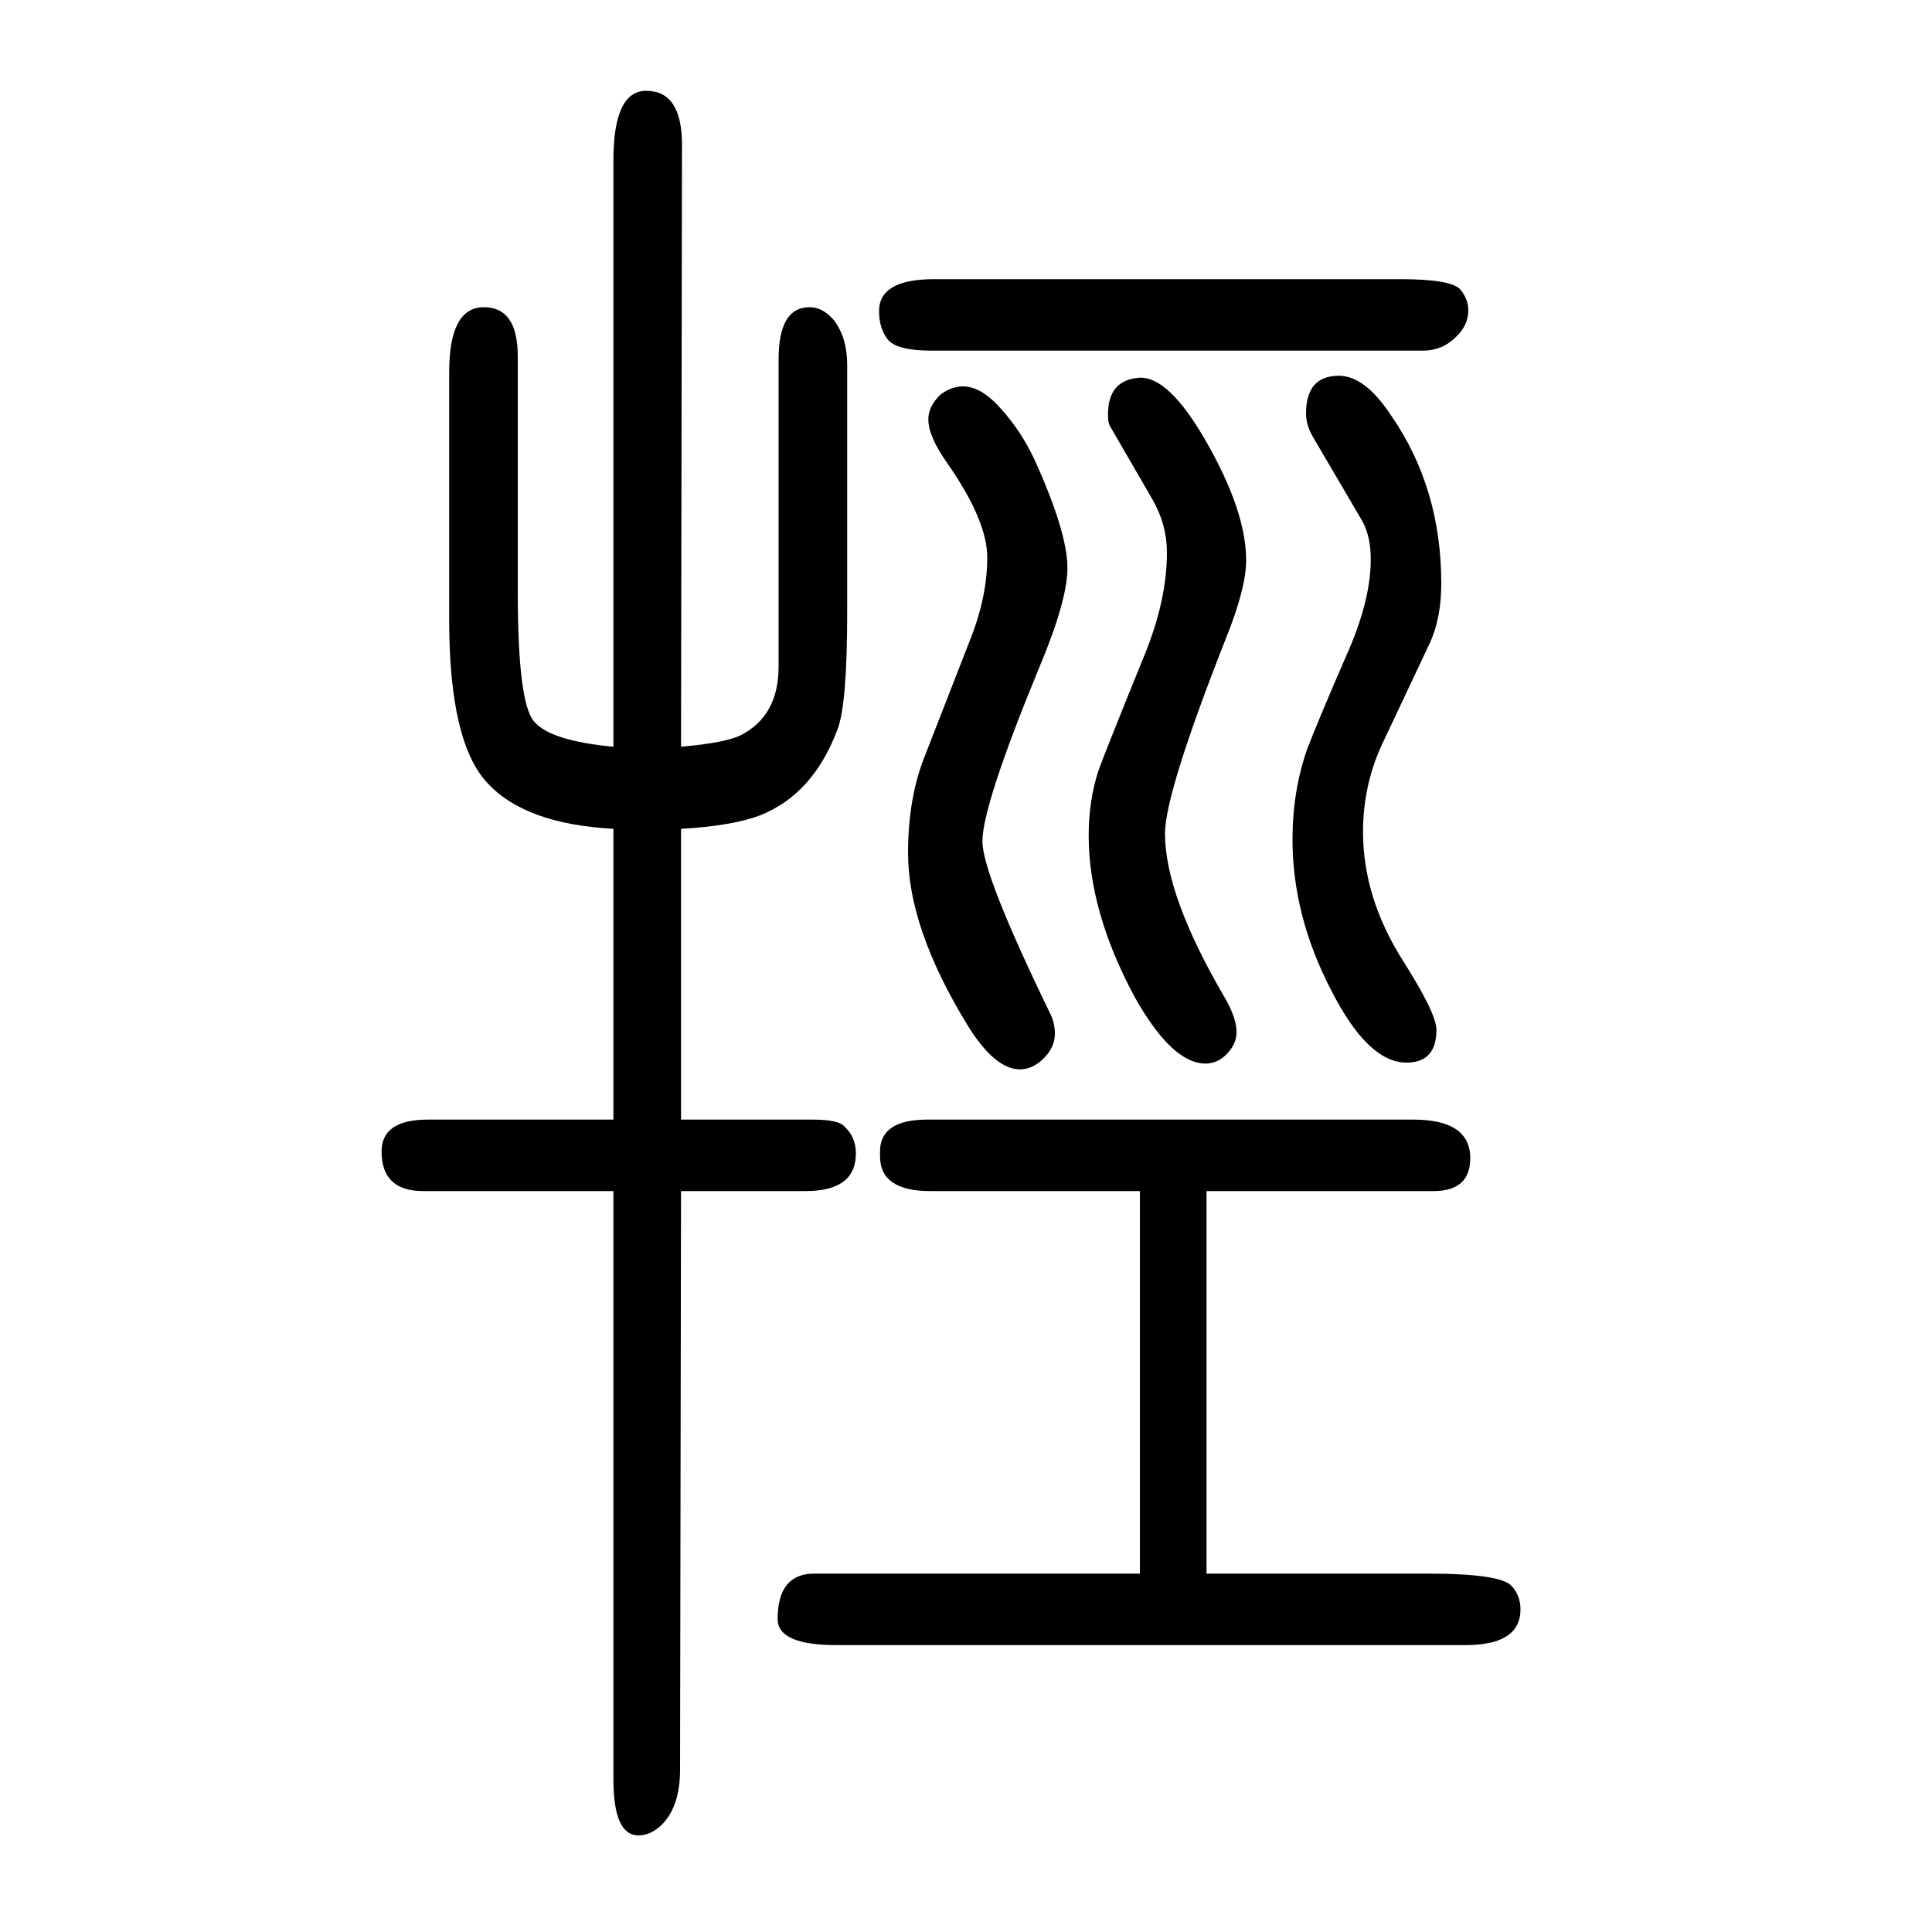 <svg xmlns="http://www.w3.org/2000/svg" xmlns:xlink="http://www.w3.org/1999/xlink" height="100" width="100" version="1.1"><path d="M1180 21v396h-217q-52 0 -52 36v5q0 33 49 33h503q59 0 59 -40q0 -34 -38 -34h-235v-396h229q76 0 87 -13q9 -10 9 -24q0 -37 -57 -37h-651q-61 0 -61 27q0 47 38 47h337zM635 877v607q0 72 34 72q37 0 37 -56l-1 -623q46 4 62 12q39 20 39 71v318q0 54 32 54
q13 0 24 -12q15 -18 15 -48v-257q0 -94 -10 -120q-25 -67 -80 -89q-29 -11 -82 -14v-301h136q27 0 33 -7q12 -11 12 -28q0 -39 -52 -39h-129l-1 -599q0 -39 -20 -58q-11 -10 -23 -10q-26 0 -26 58v609h-197q-43 0 -43 41q0 33 48 33h192v301q-91 5 -130 47q-40 42 -40 169
v257q0 67 36 67q35 0 35 -51v-244q0 -115 17 -134q17 -20 82 -26zM967 1361h483q53 0 62 -11q8 -10 8 -21q0 -16 -13 -28q-14 -14 -34 -14h-508q-39 0 -47 13q-8 11 -8 28q0 33 57 33zM995 1250q20 1 41 -23q21 -23 35 -53q34 -75 34 -112q0 -34 -30 -105q-58 -141 -58 -178
q0 -34 71 -180q4 -9 4 -19q0 -15 -13 -27q-11 -10 -23 -10q-26 0 -54 45q-62 101 -62 179q0 58 18 102l46 118q18 45 18 86q0 38 -41 97q-20 28 -20 46q0 13 12 25q10 8 22 9zM1180 1259q30 1 68 -65q42 -73 42 -124q0 -29 -21 -81q-63 -160 -63 -202q0 -64 62 -170
q11 -19 12 -33q1 -13 -9 -24t-23 -11q-35 0 -74 70q-47 88 -47 166q0 36 10 67q6 17 47 118q24 58 24 108q0 29 -15 55l-44 76q-2 3 -2 12q0 36 33 38zM1386 1261q27 0 54 -41q52 -75 52 -174q0 -36 -12 -62l-50 -106q-19 -42 -19 -89q0 -68 41 -133q35 -55 35 -72
q0 -34 -31 -34q-40 0 -78 75q-40 77 -40 156q0 50 15 93q11 29 41 98q25 56 25 99q0 24 -9 40l-51 87q-7 12 -7 24q0 39 34 39z" style="" transform="scale(0.05 -0.05) translate(0 -1650)"/></svg>